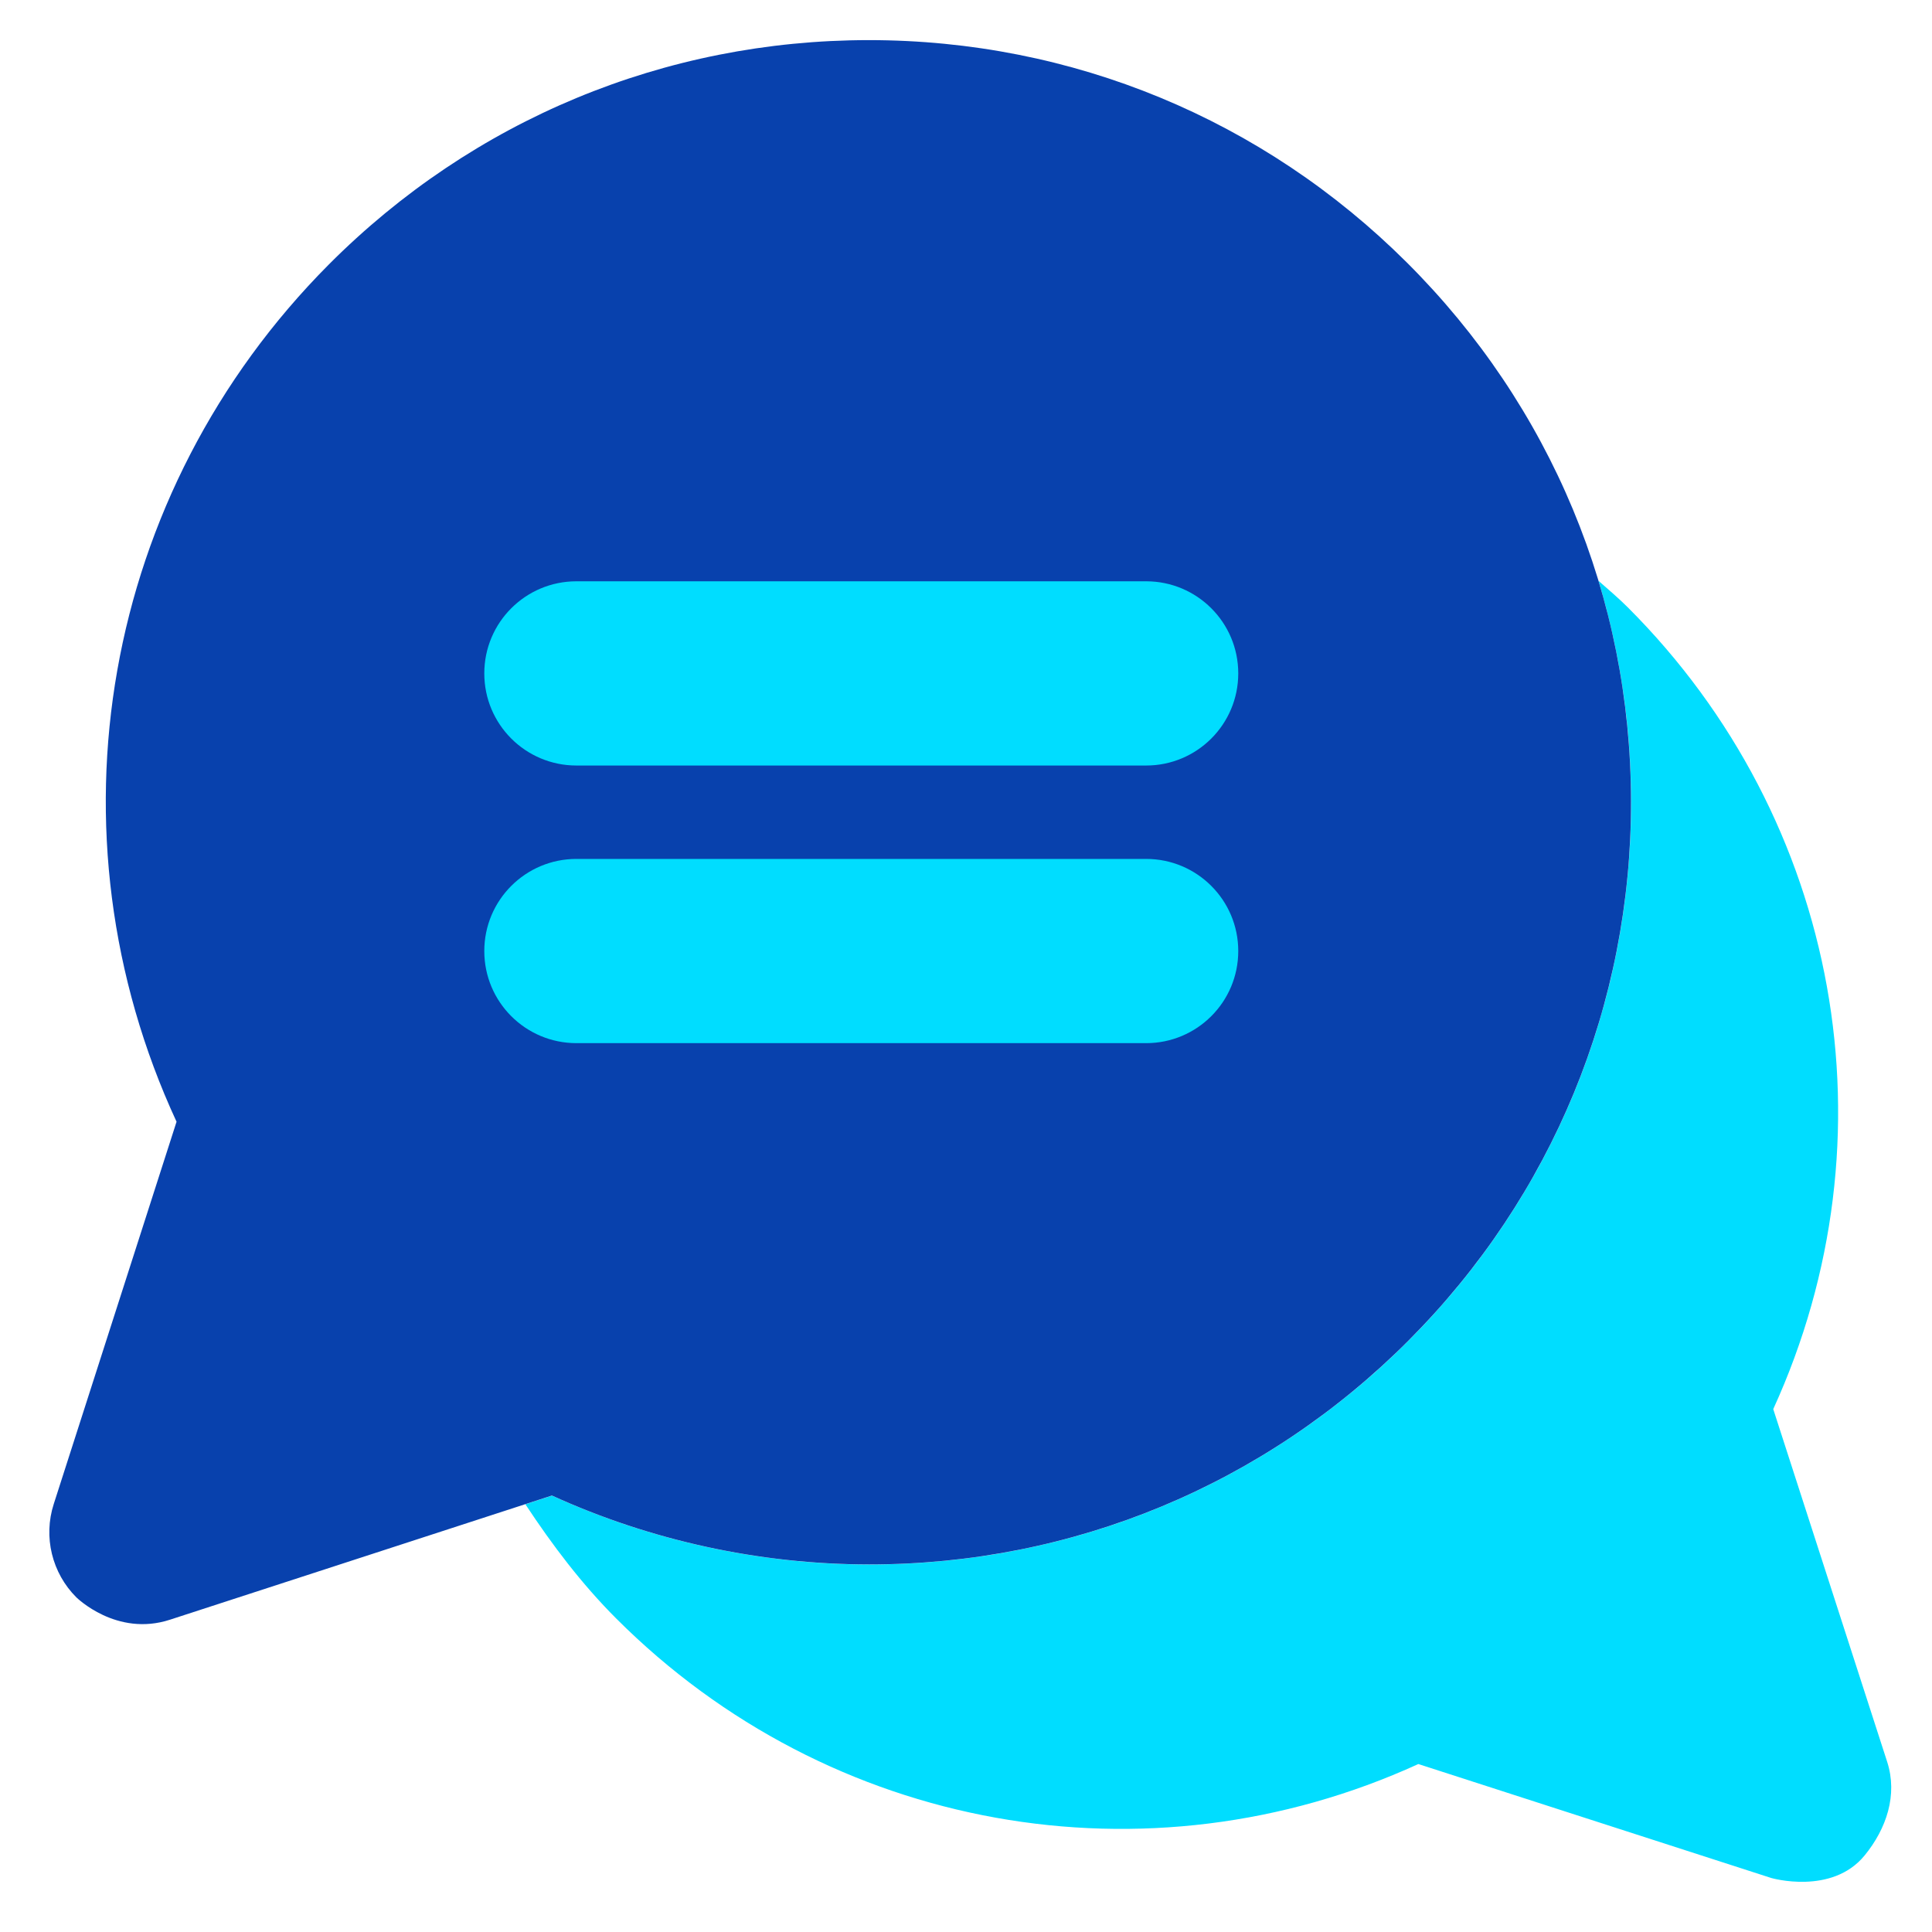 <svg xmlns="http://www.w3.org/2000/svg" xmlns:xlink="http://www.w3.org/1999/xlink" width="600" zoomAndPan="magnify" viewBox="0 0 450 450" height="600" preserveAspectRatio="xMidYMid meet" version="1.0"><defs><clipPath id="id1"><path d="M 122 135 L 440.594 135 L 440.594 439 L 122 439 Z M 122 135 " clip-rule="nonzero"/></clipPath><clipPath id="id2"><path d="M 11 9.344 L 380 9.344 L 380 379 L 11 379 Z M 11 9.344 " clip-rule="nonzero"/></clipPath></defs><g clip-path="url(#id1)"><path fill="#00ddff" d="M 434.309 432.164 C 439.414 425.918 442.031 418.066 439.566 410.387 L 413.023 328.211 C 441.883 265.07 428.773 191.051 379.125 141.445 C 376.938 139.258 374.621 137.324 372.324 135.285 C 377.281 151.723 379.898 168.93 379.918 186.586 C 380.004 234.004 361.598 278.629 328.125 312.227 C 294.59 345.848 249.945 364.406 202.441 364.406 C 176.973 364.387 151.613 358.871 128.57 348.359 L 122.371 350.375 C 128.613 359.836 135.457 368.914 143.57 377.023 C 193.215 426.648 267.238 439.715 330.359 410.879 L 412.551 437.418 C 412.531 437.418 426.672 441.516 434.309 432.164 Z M 434.309 432.164 " fill-opacity="1" fill-rule="nonzero"/></g><g clip-path="url(#id2)"><path fill="#0841ad" d="M 39.598 377.258 L 128.551 348.336 C 151.613 358.852 176.953 364.363 202.422 364.387 C 249.922 364.387 294.57 345.848 328.105 312.207 C 361.598 278.609 379.984 233.98 379.898 186.566 C 379.812 139.148 361.273 94.609 327.676 61.137 C 294.184 27.754 249.688 9.344 202.379 9.344 C 154.855 9.344 110.184 27.902 76.605 61.59 C 23.676 114.754 9.945 193.922 41.121 261.273 L 12.52 350.312 C 10.051 357.969 12.09 366.383 17.797 372.066 C 17.797 372.047 27.109 381.336 39.598 377.258 Z M 39.598 377.258 " fill-opacity="1" fill-rule="nonzero"/></g><path fill="#00ddff" d="M 266.957 178.305 L 134.258 178.305 C 122.414 178.305 112.801 168.715 112.801 156.848 C 112.801 144.984 122.414 135.395 134.258 135.395 L 266.957 135.395 C 278.801 135.395 288.414 144.984 288.414 156.848 C 288.414 168.715 278.801 178.305 266.957 178.305 Z M 266.957 178.305 " fill-opacity="1" fill-rule="nonzero"/><path fill="#00ddff" d="M 266.957 242.969 L 134.258 242.969 C 122.414 242.969 112.801 233.379 112.801 221.516 C 112.801 209.652 122.414 200.059 134.258 200.059 L 266.957 200.059 C 278.801 200.059 288.414 209.652 288.414 221.516 C 288.414 233.379 278.801 242.969 266.957 242.969 Z M 266.957 242.969 " fill-opacity="1" fill-rule="nonzero"/></svg>